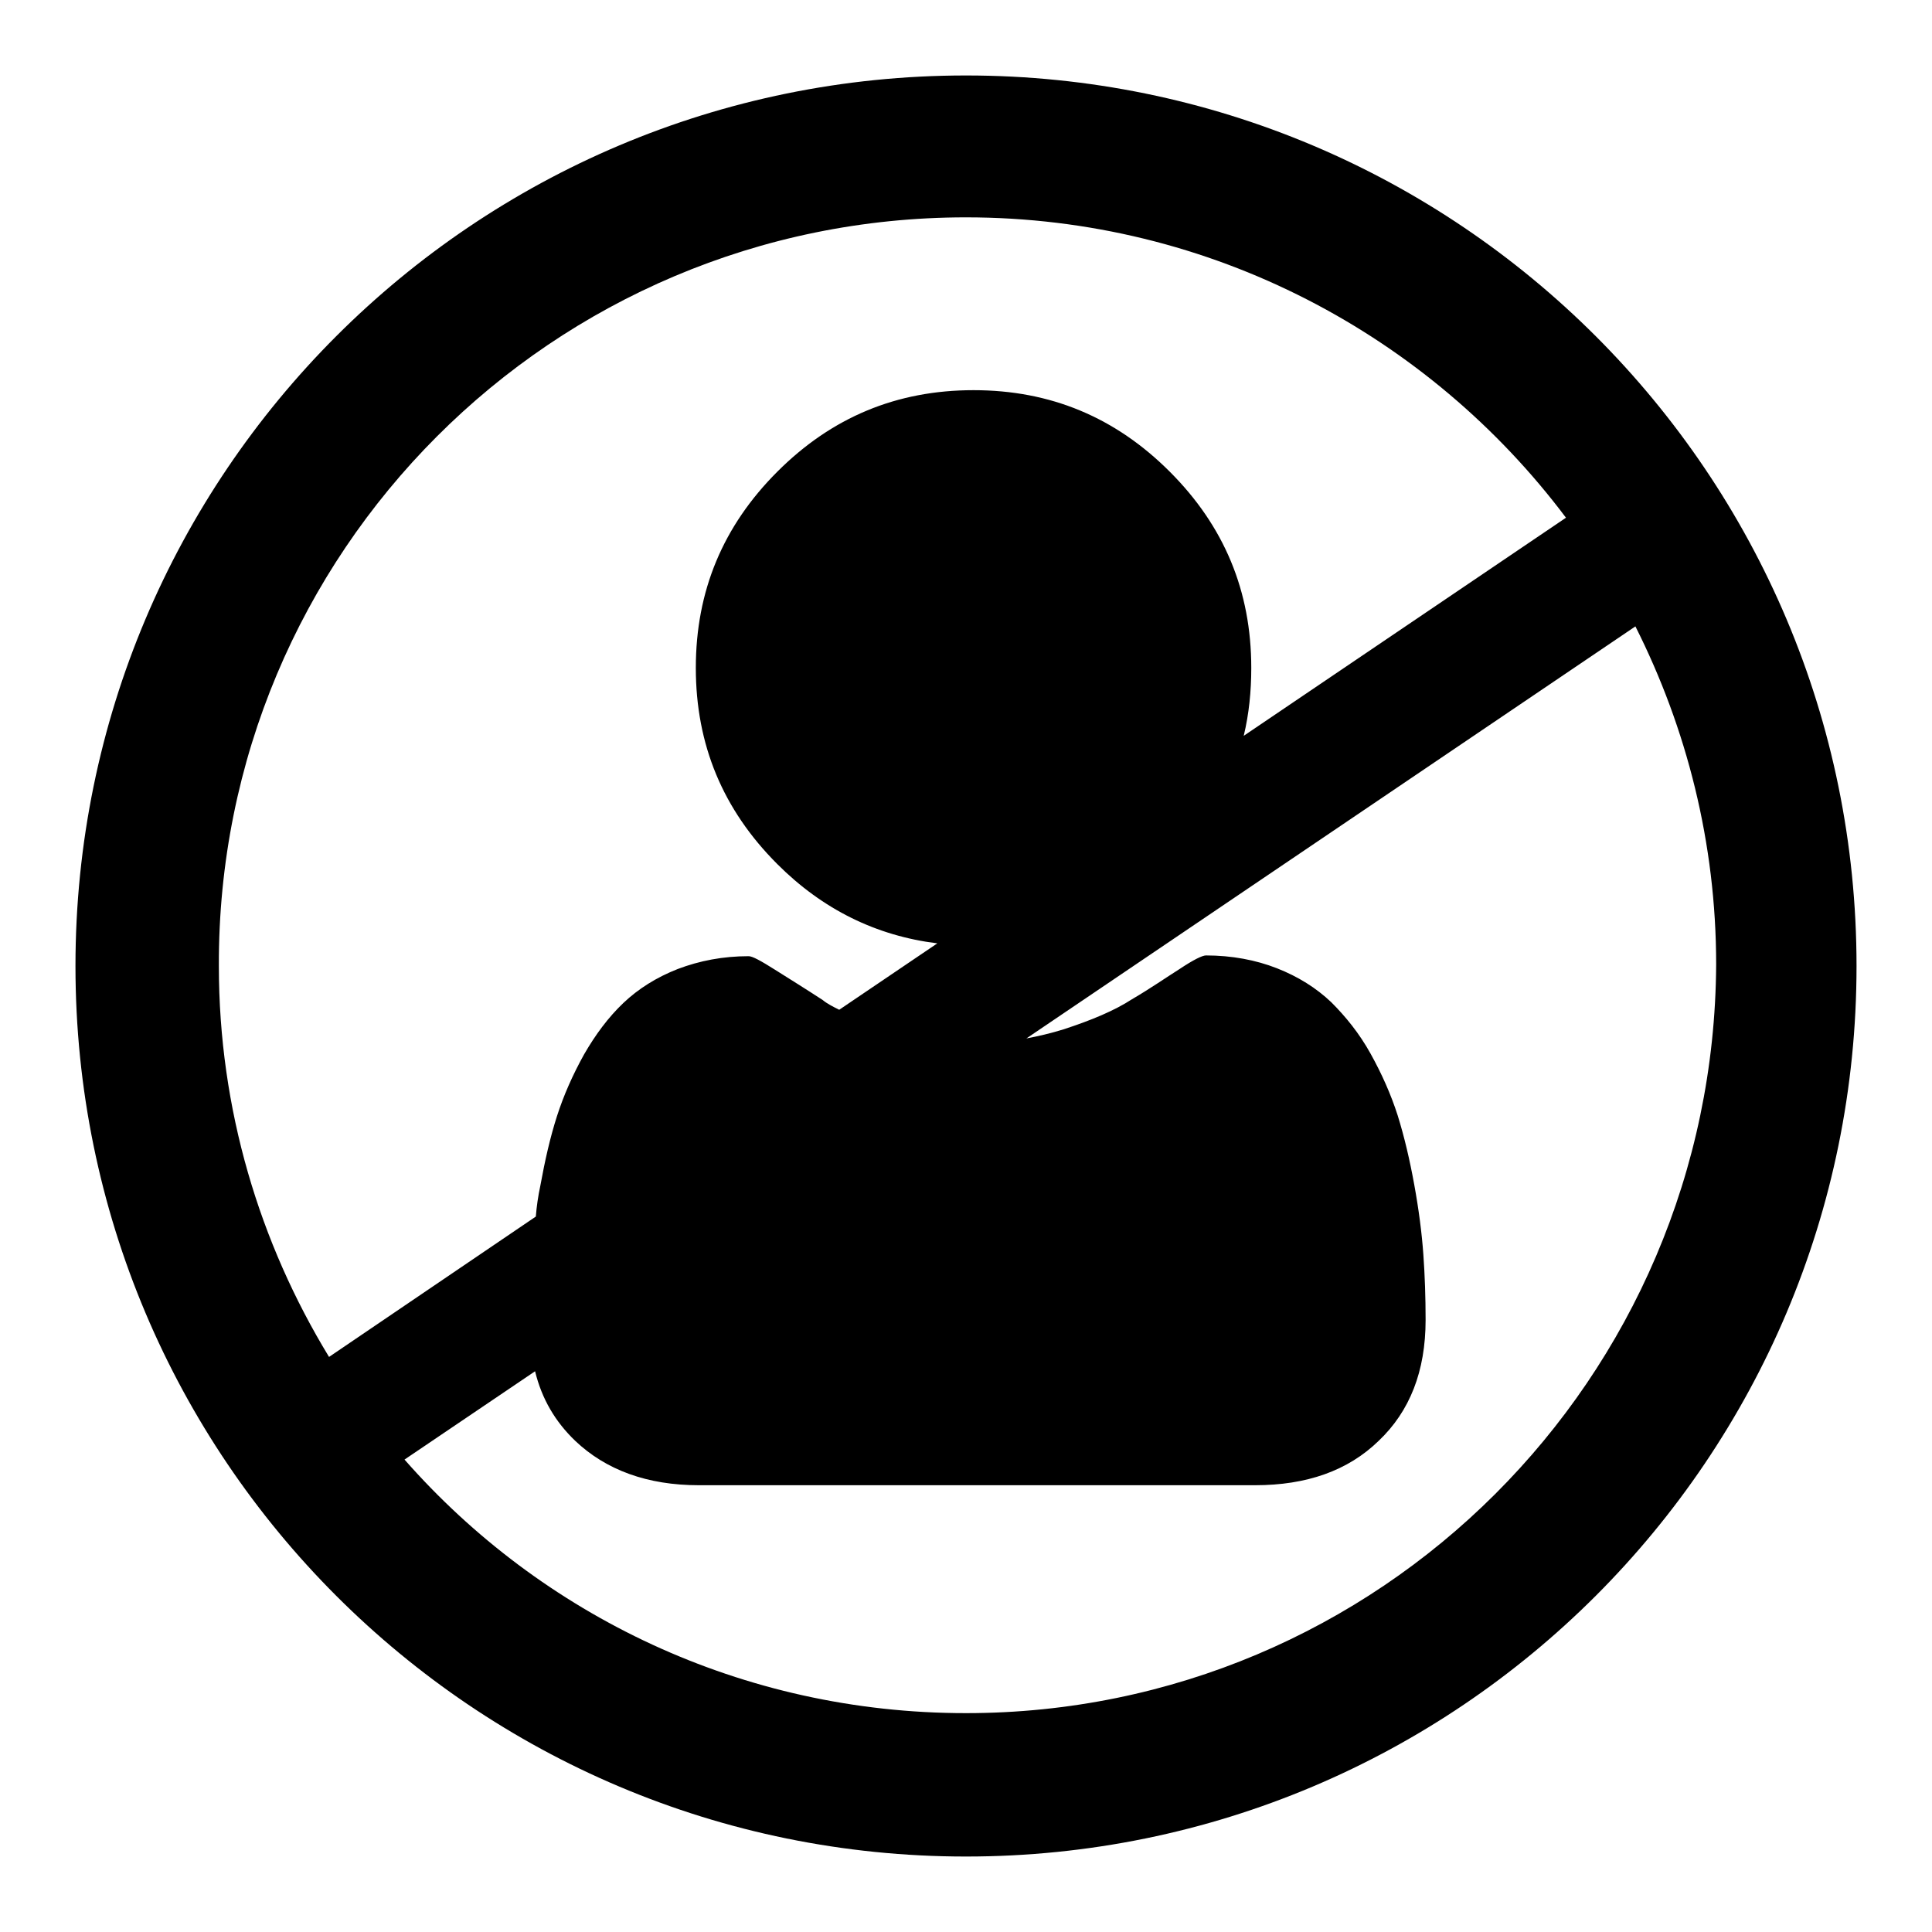 <?xml version="1.0" encoding="utf-8"?>
<!-- Svg Vector Icons : http://www.onlinewebfonts.com/icon -->
<!DOCTYPE svg PUBLIC "-//W3C//DTD SVG 1.1//EN" "http://www.w3.org/Graphics/SVG/1.1/DTD/svg11.dtd">
<svg version="1.1" xmlns="http://www.w3.org/2000/svg" xmlns:xlink="http://www.w3.org/1999/xlink" x="0px" y="0px" viewBox="0 0 256 256" enable-background="new 0 0 256 256" xml:space="preserve">
<g><g><path fill="#000000" d="M128,10C62.8,10,10,62.8,10,128c0,65.2,52.8,118,118,118c65.2,0,118-52.8,118-118C246,62.8,193.2,10,128,10z M128,28.8c32.5,0,61.4,15.7,79.5,39.8l-42.7,28.9c0.7-2.9,1-5.9,1-9c0-10.2-3.6-18.8-10.8-26c-7.2-7.2-15.8-10.8-26-10.8c-10.2,0-18.8,3.6-26,10.8c-7.2,7.2-10.8,15.8-10.8,26c0,10.2,3.6,18.8,10.8,26c6,6,13.1,9.5,21.2,10.5l-13,8.8c-0.8-0.4-1.6-0.8-2.2-1.3c-2.3-1.5-4.4-2.8-6.3-4c-1.9-1.2-3-1.8-3.5-1.8c-3.4,0-6.5,0.6-9.4,1.7c-2.8,1.1-5.2,2.6-7.2,4.5c-2,1.9-3.7,4.2-5.2,6.8c-1.5,2.7-2.7,5.4-3.6,8.2c-0.9,2.8-1.6,5.9-2.2,9.2c-0.3,1.4-0.5,2.8-0.6,4.1l-27.4,18.6c-9.2-15.1-14.6-32.8-14.6-51.8C28.8,73.2,73.2,28.8,128,28.8z M128,227c-29.7,0-56.3-13-74.4-33.6l17.3-11.7c0.9,3.7,2.7,6.7,5.3,9.2c4.1,3.9,9.6,5.9,16.4,5.9h73.7c6.8,0,12.3-1.9,16.4-5.9c4.1-3.9,6.2-9.2,6.2-16c0-3-0.1-5.9-0.3-8.7c-0.2-2.8-0.6-5.9-1.2-9.2c-0.6-3.3-1.3-6.3-2.2-9.2c-0.9-2.8-2.1-5.5-3.6-8.2c-1.5-2.7-3.3-4.9-5.2-6.8c-2-1.9-4.4-3.4-7.2-4.5c-2.8-1.1-6-1.7-9.4-1.7c-0.5,0-1.7,0.6-3.5,1.8c-1.9,1.2-3.9,2.6-6.3,4c-2.3,1.5-5.4,2.8-9.1,4c-1.6,0.5-3.3,0.9-4.9,1.2l80.7-54.6c6.8,13.5,10.7,28.7,10.7,44.8C227.1,182.7,182.7,227,128,227z"/></g></g>
</svg>